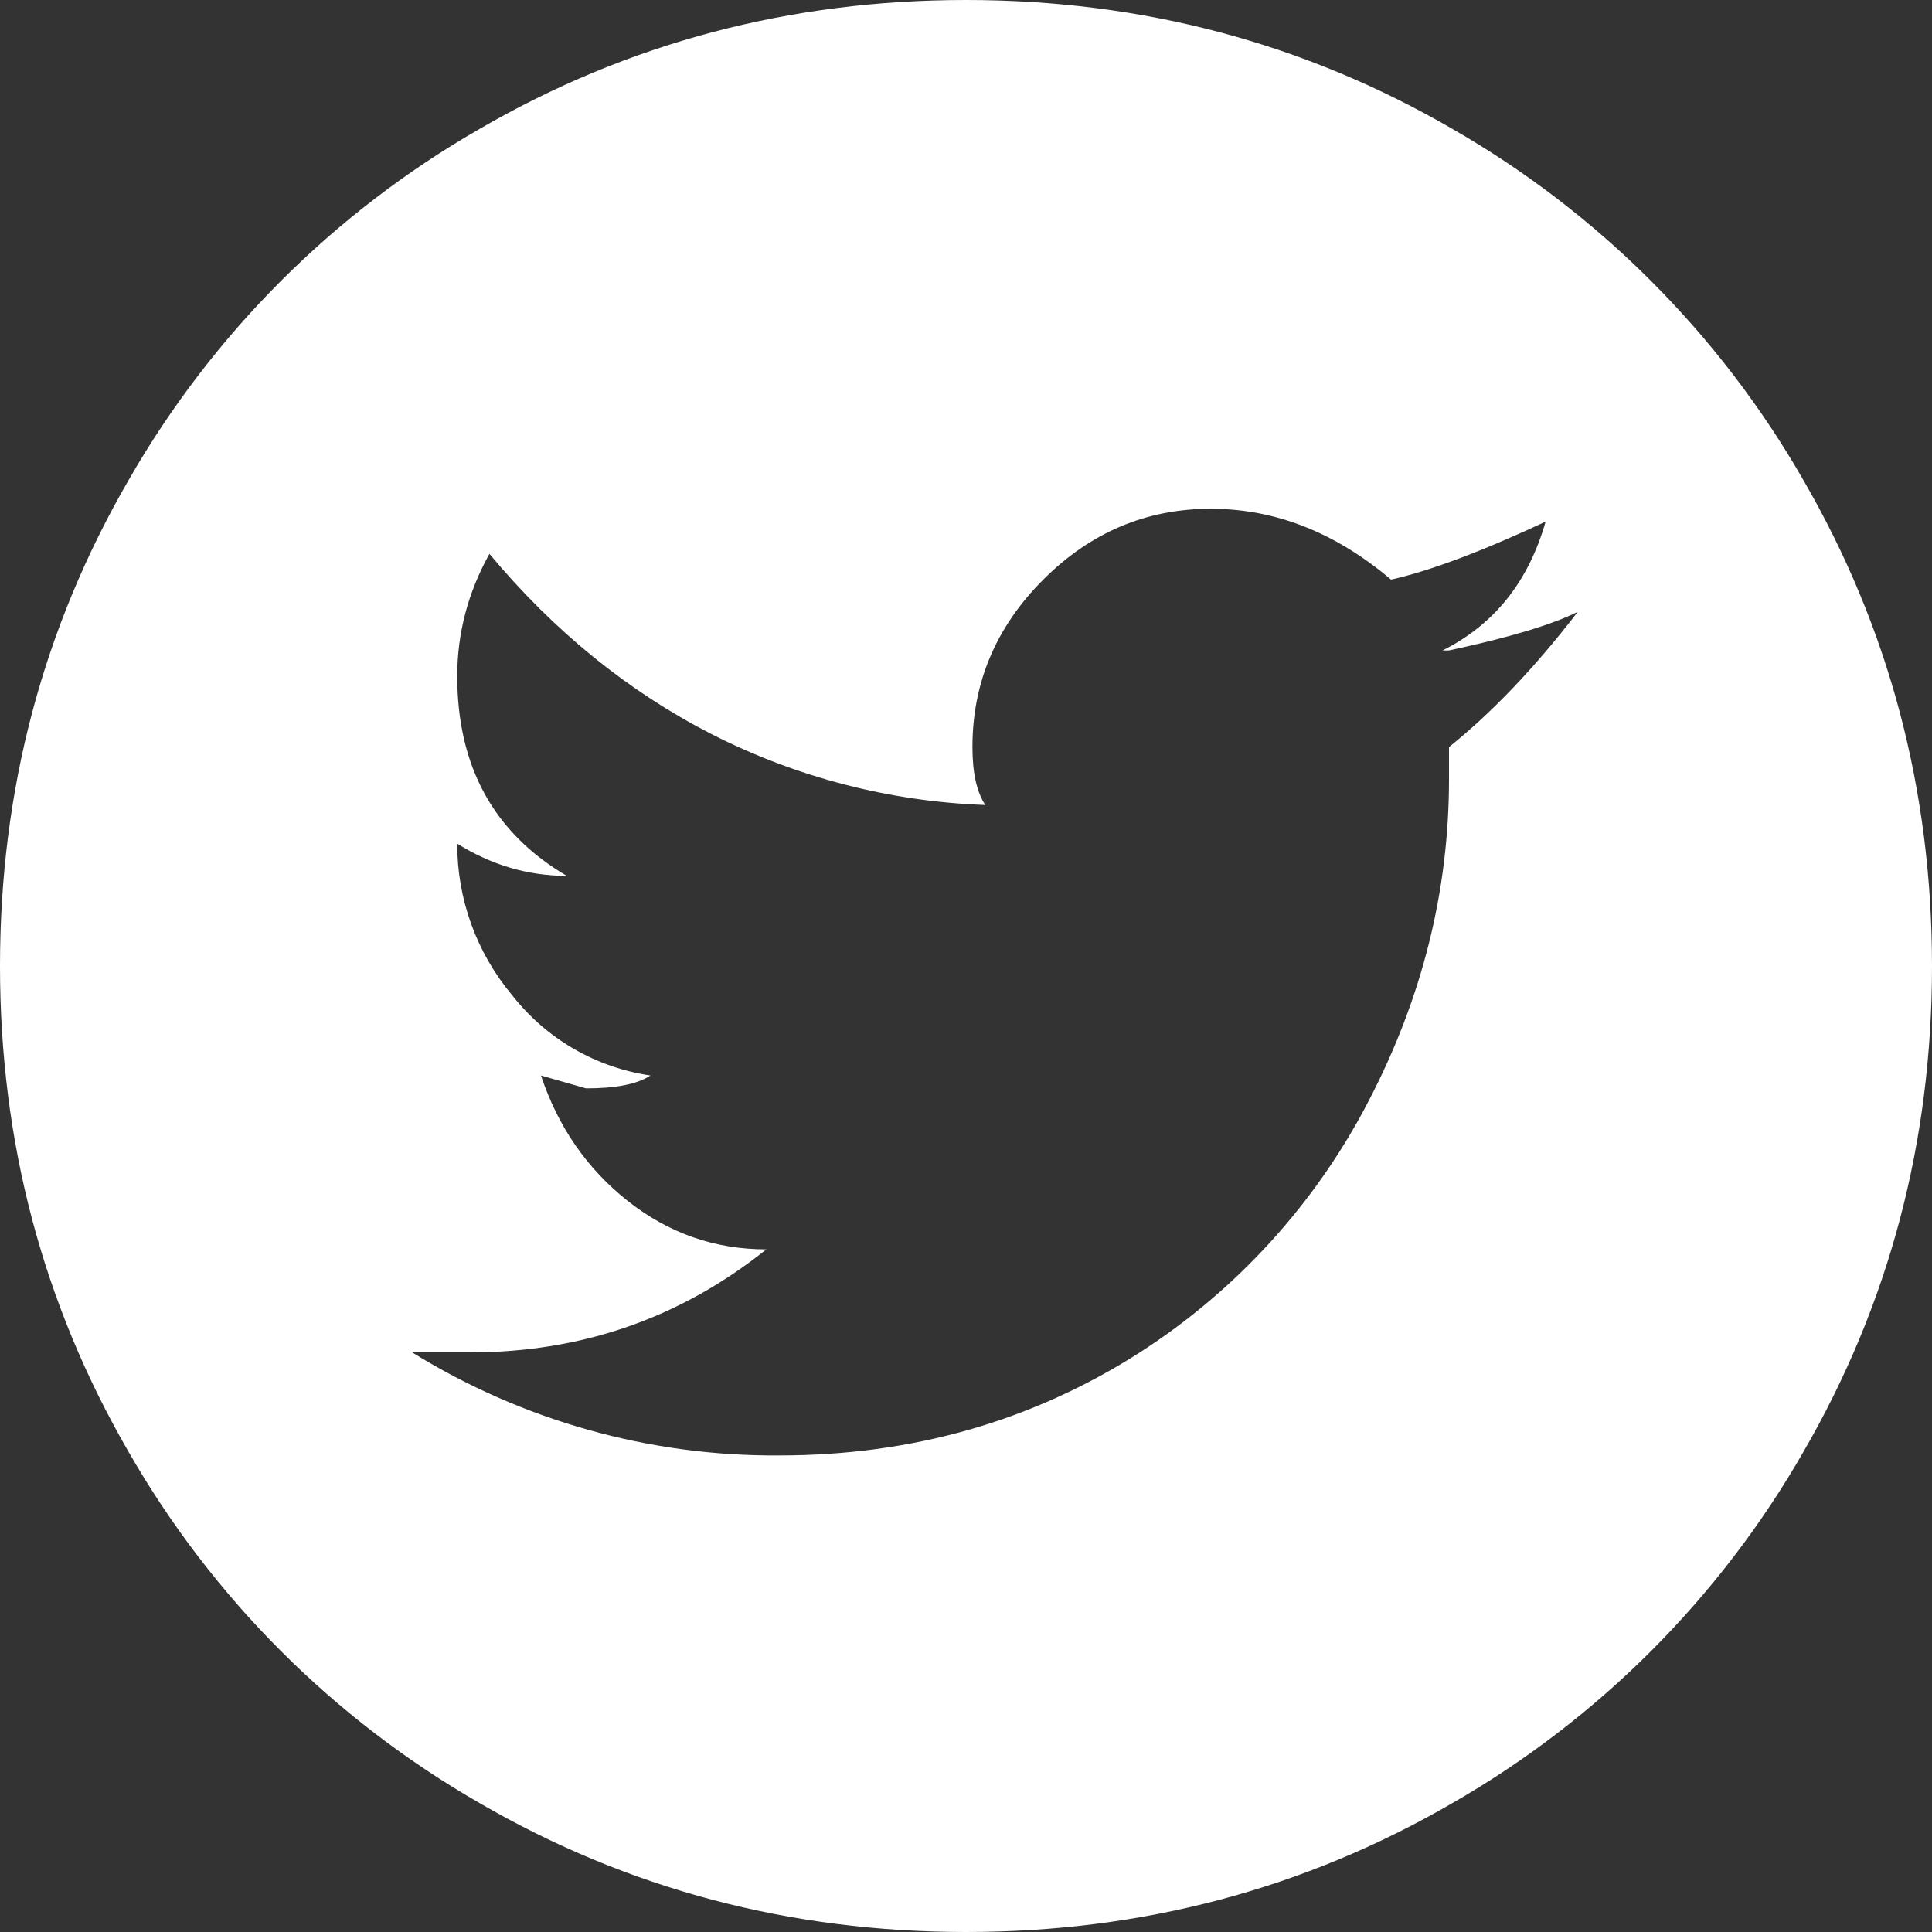 <svg width="24" height="24" viewBox="0 0 24 24" fill="none" xmlns="http://www.w3.org/2000/svg">
<rect x="0" y="0" width="24" height="24" fill="#333333" stroke="none"/>
<path d="M12 0C9.813 0 7.8 0.533 5.96 1.6C4.146 2.641 2.641 4.146 1.6 5.96C0.533 7.8 0 9.813 0 12C0 14.187 0.533 16.2 1.6 18.04C2.641 19.854 4.146 21.359 5.96 22.4C7.8 23.467 9.813 24 12 24C14.187 24 16.2 23.467 18.04 22.4C19.854 21.359 21.359 19.854 22.4 18.04C23.467 16.2 24 14.187 24 12C24 9.813 23.467 7.8 22.4 5.96C21.359 4.146 19.854 2.641 18.04 1.6C16.2 0.533 14.187 0 12 0ZM18 9.28V9.68C18 11.067 17.667 12.4 17 13.68C16.342 14.95 15.363 16.026 14.16 16.8C12.827 17.653 11.333 18.08 9.68 18.08C8.07 18.092 6.489 17.648 5.12 16.8H5.84C7.227 16.8 8.453 16.373 9.52 15.52C8.88 15.52 8.307 15.32 7.8 14.92C7.293 14.52 6.933 14 6.72 13.36L7.28 13.52C7.653 13.52 7.92 13.467 8.08 13.36C7.399 13.261 6.783 12.902 6.36 12.36C5.919 11.833 5.678 11.167 5.68 10.48C6.107 10.747 6.56 10.88 7.04 10.88C6.133 10.347 5.68 9.52 5.68 8.4C5.68 7.867 5.813 7.36 6.08 6.88C6.88 7.84 7.8 8.587 8.84 9.12C9.896 9.657 11.056 9.958 12.24 10C12.133 9.84 12.08 9.6 12.08 9.28C12.08 8.48 12.373 7.787 12.96 7.2C13.547 6.613 14.24 6.32 15.04 6.32C15.84 6.32 16.587 6.613 17.28 7.2C17.76 7.093 18.4 6.853 19.2 6.48C18.987 7.227 18.56 7.76 17.92 8.08H18C18.747 7.92 19.28 7.76 19.6 7.6C19.067 8.293 18.533 8.853 18 9.28Z" fill="white"/>
</svg>
